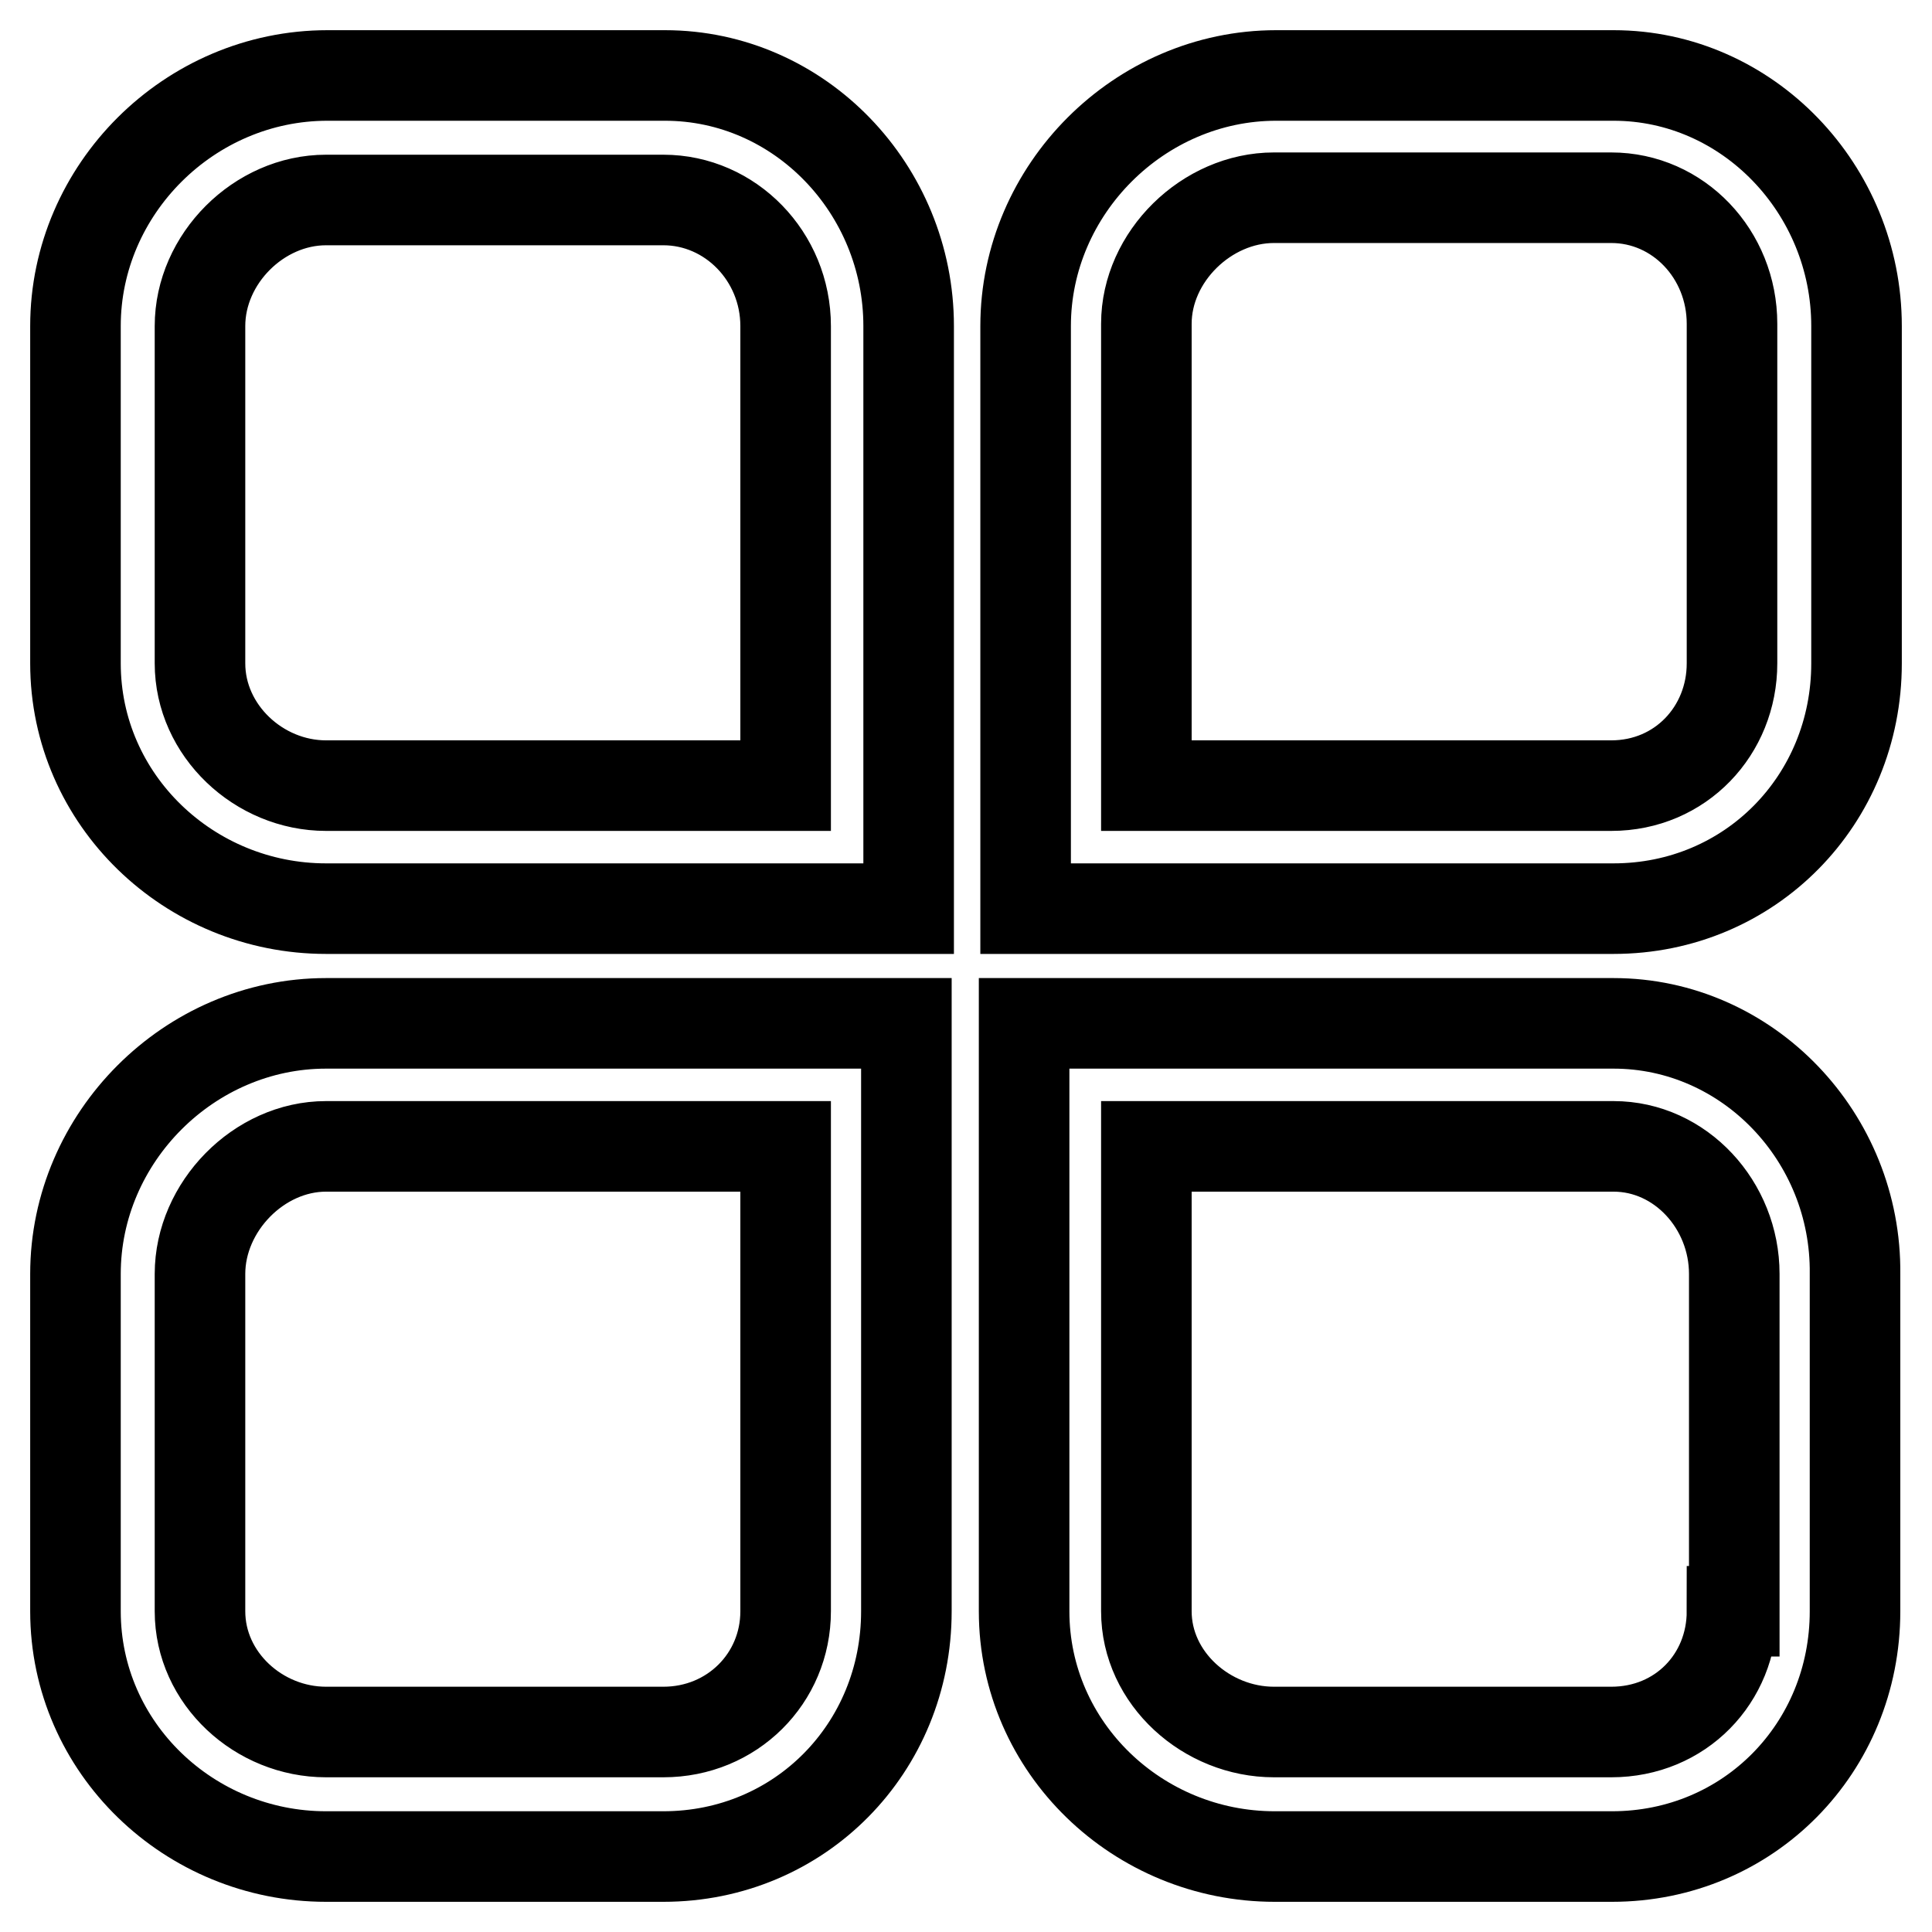 <?xml version="1.0" encoding="utf-8"?>
<!-- Svg Vector Icons : http://www.onlinewebfonts.com/icon -->
<!DOCTYPE svg PUBLIC "-//W3C//DTD SVG 1.1//EN" "http://www.w3.org/Graphics/SVG/1.1/DTD/svg11.dtd">
<svg version="1.1" xmlns="http://www.w3.org/2000/svg" xmlns:xlink="http://www.w3.org/1999/xlink" x="0px" y="0px" viewBox="0 0 256 256" enable-background="new 0 0 256 256" xml:space="preserve">
<g> <path stroke-width="12" fill-opacity="0" stroke="#000000"  d="M88.1,10H43.4C25.1,10,10,25.1,10,43.2v44.7c0,18.1,15.1,32.5,33.2,32.5h77.2V43.2 C120.4,25.1,106,10,88.1,10L88.1,10z M104.1,104.1H43.2c-8.9,0-16.7-7.3-16.7-16.2V43.2c0-8.9,7.8-16.7,16.7-16.7h44.7 c8.9,0,16.2,7.5,16.2,16.7L104.1,104.1L104.1,104.1z M213.8,10h-44.7c-18.1,0-33.2,15.1-33.2,33.2v77.2h77.9 c18.1,0,32.2-14.4,32.2-32.5V43.2C246,25.1,231.6,10,213.8,10L213.8,10z M229.5,87.9c0,8.9-6.8,16.2-16,16.2h-61.6V42.9 c0-8.9,8-16.7,16.9-16.7h44.7c8.9,0,16,7.5,16,16.7V87.9L229.5,87.9z M10,168.8v44.7c0,18.1,15.1,32.5,33.2,32.5h44.7 c18.1,0,32.2-14.4,32.2-32.5v-77.9H43.2C25.1,135.6,10,150.7,10,168.8L10,168.8z M104.1,213.5c0,8.9-7.1,16-16.2,16H43.2 c-8.9,0-16.7-7.1-16.7-16v-44.7c0-8.9,7.8-16.9,16.7-16.9h60.9V213.5L104.1,213.5z M213.8,135.6h-78.1v77.9 c0,18.1,15.1,32.5,33.2,32.5h44.7c18.1,0,32.2-14.4,32.2-32.5l0-44.7C246,150.7,231.6,135.6,213.8,135.6L213.8,135.6z M229.5,213.5 c0,8.9-6.8,16-16,16h-44.7c-8.9,0-16.9-7.1-16.9-16v-61.6h61.9c8.9,0,16,7.8,16,16.9v44.7H229.5z"/></g>
</svg>